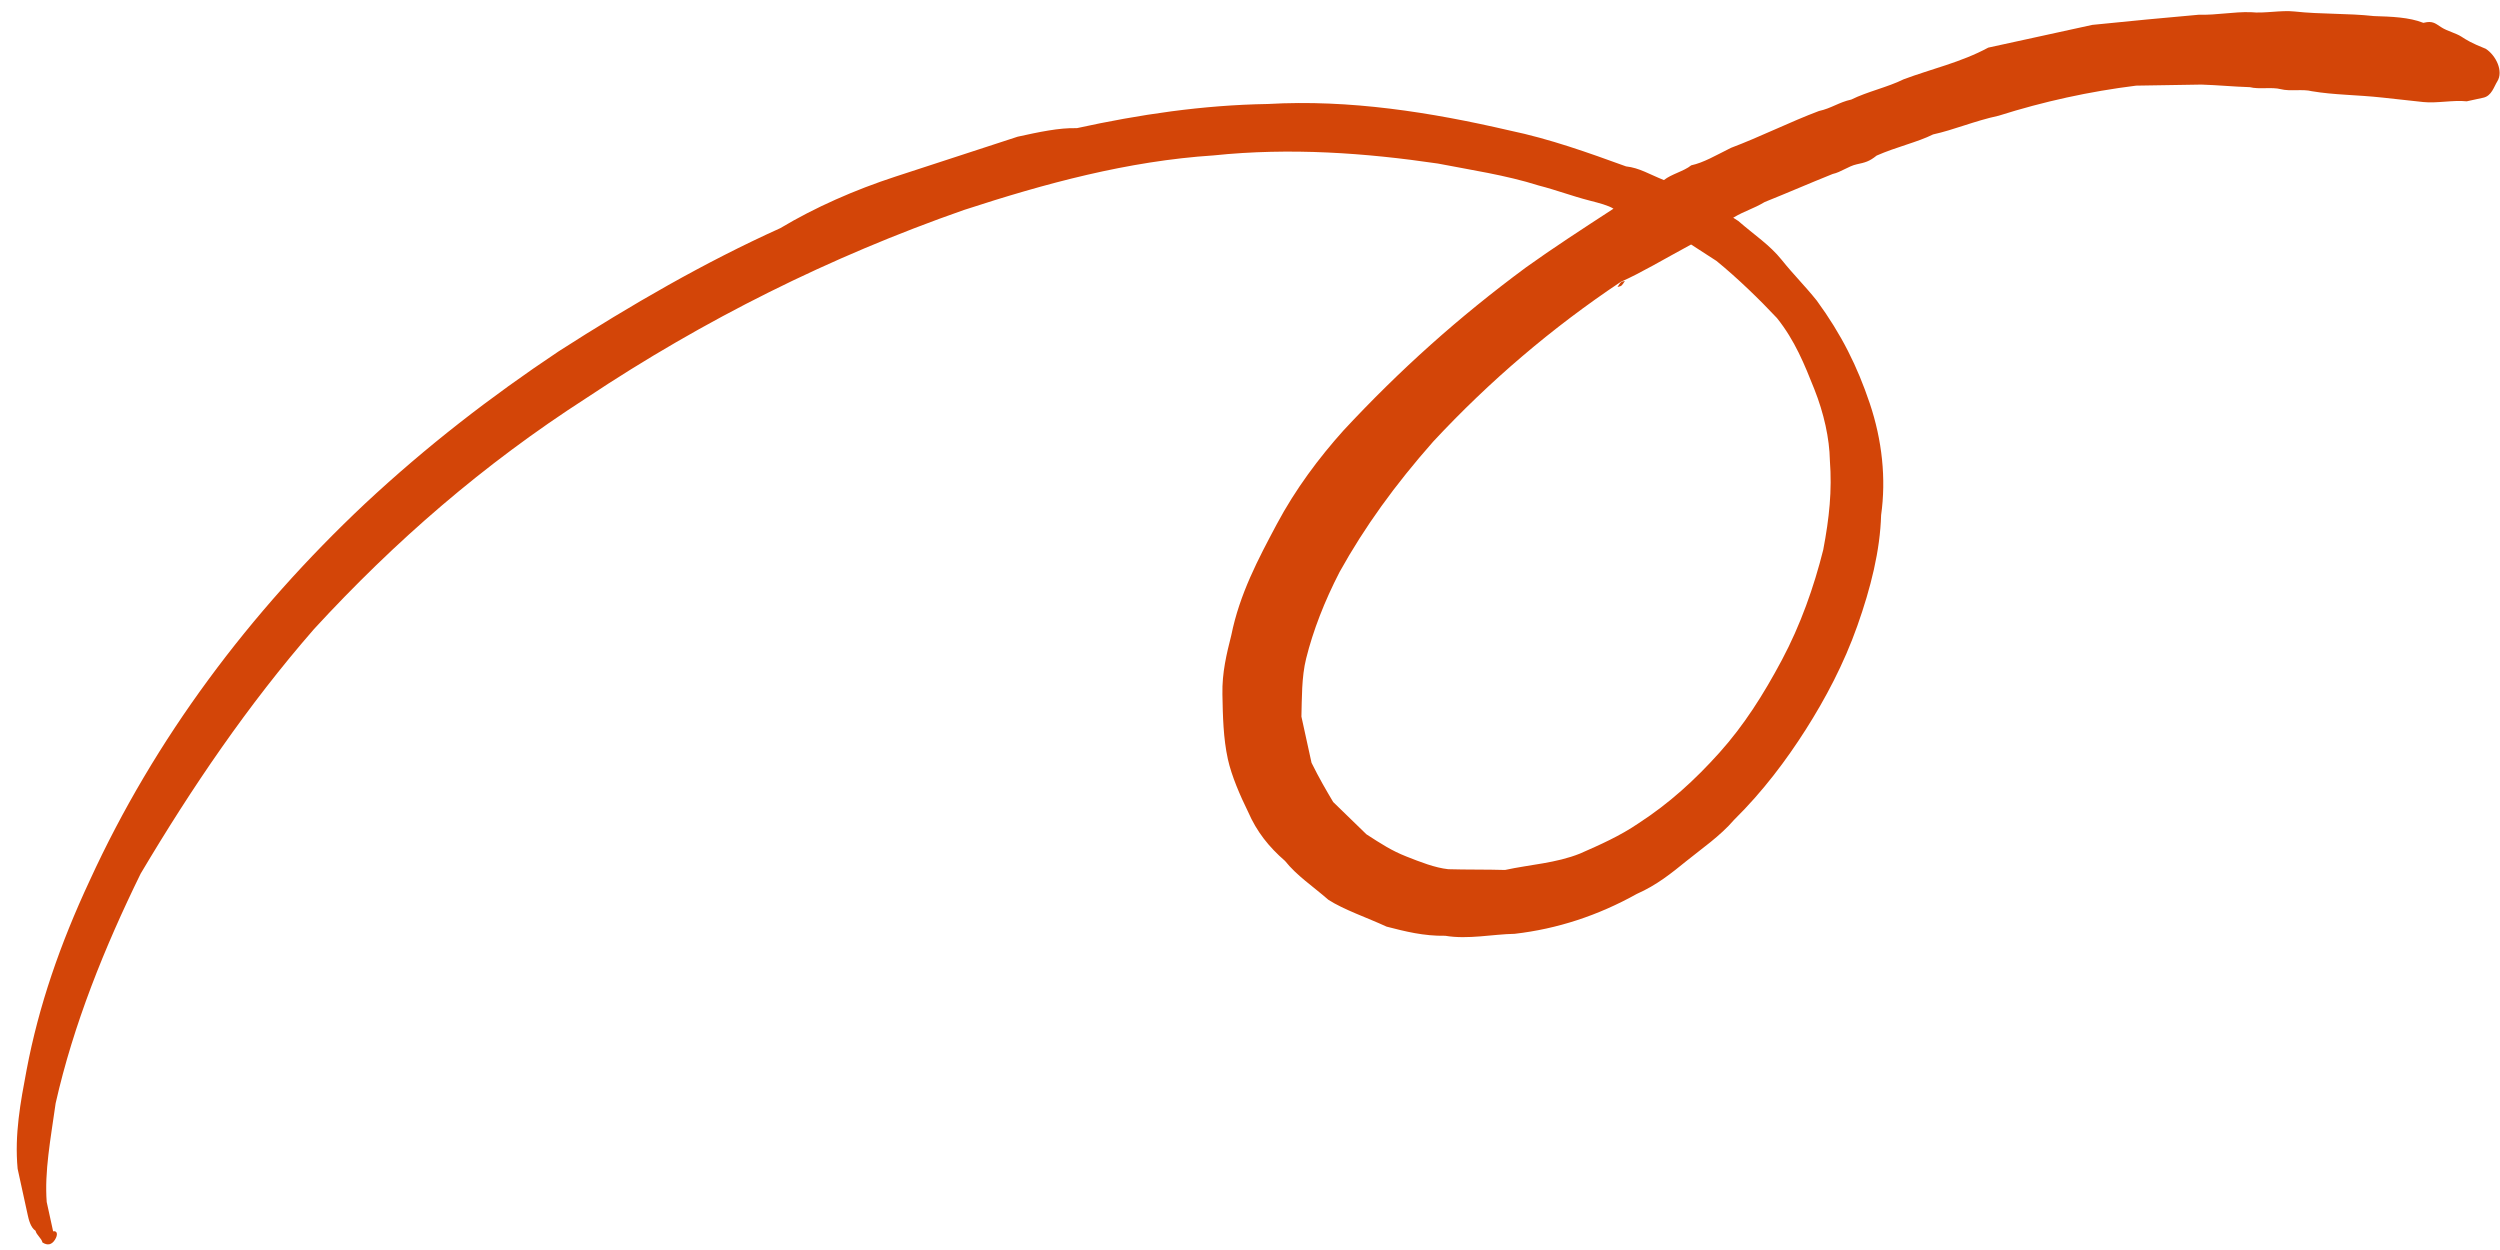 <svg width="144" height="72" viewBox="0 0 144 72" fill="none" xmlns="http://www.w3.org/2000/svg">
<path d="M58.616 7.874C56.271 8.64 53.926 9.406 51.581 10.171C49.236 10.937 46.944 11.945 44.945 13.142C40.6 15.104 36.362 17.551 32.176 20.239C28.23 22.874 24.577 25.699 21.029 29.007C14.36 35.277 8.915 42.546 5.172 50.709C3.461 54.375 2.23 57.937 1.531 61.635C1.182 63.484 0.832 65.334 1.015 67.32C1.121 67.803 1.174 68.045 1.279 68.528C1.385 69.012 1.491 69.495 1.596 69.979C1.649 70.22 1.755 70.704 2.048 70.893C2.1 71.135 2.393 71.324 2.446 71.566C2.738 71.755 2.978 71.703 3.165 71.409C3.352 71.114 3.299 70.873 3.059 70.925C3.059 70.925 3.059 70.925 3.007 70.683C2.901 70.2 2.795 69.717 2.69 69.233C2.559 67.489 2.909 65.639 3.205 63.549C4.225 59.02 6.017 54.576 8.102 50.321C11.04 45.374 14.271 40.615 18.087 36.235C22.756 31.162 27.824 26.762 33.769 22.93C40.568 18.404 47.818 14.793 55.519 12.096C60.209 10.565 64.952 9.275 69.906 8.951C74.327 8.491 78.668 8.809 82.821 9.42C84.658 9.779 86.735 10.084 88.624 10.684C89.689 10.958 90.514 11.284 91.579 11.558C92.111 11.695 92.644 11.832 92.936 12.021C91.177 13.166 89.417 14.31 87.897 15.402C84.004 18.279 80.643 21.293 77.388 24.791C75.974 26.366 74.612 28.184 73.544 30.19C72.475 32.197 71.406 34.203 70.923 36.588C70.654 37.66 70.386 38.732 70.411 39.992C70.435 41.254 70.46 42.514 70.724 43.723C70.935 44.69 71.439 45.846 71.89 46.761C72.394 47.917 73.085 48.779 74.016 49.588C74.707 50.45 75.585 51.018 76.515 51.828C77.393 52.396 78.751 52.859 79.868 53.374C80.933 53.648 81.998 53.922 83.249 53.901C84.554 54.123 85.993 53.808 87.244 53.788C89.695 53.505 92.04 52.739 94.279 51.49C95.425 50.986 96.278 50.293 97.132 49.6C97.985 48.907 99.078 48.162 99.879 47.227C101.533 45.599 102.894 43.782 104.016 42.017C105.138 40.252 106.206 38.246 106.982 36.05C107.759 33.854 108.295 31.711 108.352 29.672C108.648 27.581 108.413 25.353 107.697 23.23C106.982 21.107 106.08 19.279 104.645 17.313C103.954 16.451 103.316 15.83 102.625 14.968C101.934 14.106 101.056 13.539 100.126 12.729C100.126 12.729 100.126 12.729 99.833 12.54C100.499 12.141 100.979 12.036 101.645 11.637C103.031 11.081 104.177 10.577 105.563 10.021C106.043 9.916 106.469 9.569 106.949 9.464C107.428 9.36 107.668 9.307 108.095 8.961C109.241 8.457 110.44 8.195 111.346 7.743C112.545 7.481 113.691 6.977 115.13 6.663C117.714 5.845 120.352 5.268 123.042 4.933C124.294 4.913 125.546 4.892 126.797 4.872C127.809 4.904 128.581 4.989 129.593 5.021C130.126 5.158 130.845 5 131.377 5.137C131.91 5.274 132.629 5.117 133.161 5.254C134.466 5.475 135.718 5.455 137.262 5.624C138.034 5.708 138.806 5.792 139.578 5.877C140.351 5.961 141.31 5.752 142.082 5.836C142.322 5.784 142.561 5.731 143.041 5.627C143.521 5.522 143.655 4.986 143.842 4.692C144.215 4.103 143.764 3.189 143.179 2.81C142.354 2.484 142.061 2.295 141.769 2.106C141.476 1.916 140.944 1.779 140.651 1.59L140.359 1.401C140.066 1.212 139.826 1.264 139.586 1.316C138.761 0.99 137.75 0.958 136.738 0.926C135.193 0.757 133.702 0.83 132.157 0.661C131.385 0.577 130.426 0.786 129.654 0.702C128.642 0.67 127.683 0.879 126.671 0.847C124.7 1.025 122.729 1.203 120.518 1.433C119.319 1.695 118.36 1.904 117.161 2.167C116.202 2.376 115.483 2.533 114.524 2.743C112.951 3.593 111.273 3.96 109.647 4.569C108.741 5.02 107.542 5.282 106.636 5.734C105.916 5.891 105.49 6.238 104.77 6.395C103.145 7.004 101.332 7.906 99.707 8.515C98.801 8.966 98.134 9.365 97.415 9.523C96.988 9.869 96.269 10.026 95.842 10.373C95.017 10.047 94.432 9.668 93.66 9.584C91.477 8.794 89.295 8.005 86.926 7.51C82.427 6.467 77.741 5.719 73.027 5.99C69.272 6.051 65.622 6.595 62.026 7.382C61.014 7.35 59.815 7.612 58.616 7.874ZM97.407 14.083C97.992 14.462 98.285 14.651 98.87 15.03C100.093 16.028 101.369 17.269 102.353 18.32C103.389 19.613 103.946 21.011 104.503 22.409C105.06 23.807 105.377 25.257 105.401 26.518C105.531 28.263 105.369 29.818 105.019 31.667C104.483 33.81 103.707 36.006 102.638 38.013C101.569 40.019 100.448 41.784 99.034 43.359C97.619 44.935 96.152 46.269 94.393 47.413C93.299 48.159 92.153 48.662 91.007 49.166C89.622 49.722 88.13 49.795 86.691 50.11C85.68 50.078 84.428 50.098 83.416 50.066C82.644 49.981 81.819 49.655 80.994 49.329C80.169 49.003 79.584 48.624 78.706 48.056C78.068 47.436 77.43 46.816 76.791 46.196C76.393 45.523 75.995 44.85 75.544 43.936C75.332 42.969 75.174 42.244 74.962 41.277C74.991 40.258 74.966 38.997 75.235 37.925C75.637 36.317 76.279 34.657 77.161 32.945C78.603 30.35 80.339 27.945 82.553 25.435C85.808 21.937 89.409 18.871 93.355 16.235C94.501 15.731 95.834 14.933 97.407 14.083ZM93.595 16.183C93.355 16.235 93.355 16.235 93.168 16.529C93.408 16.477 93.408 16.477 93.595 16.183Z" fill="#D34508"/>
</svg>
